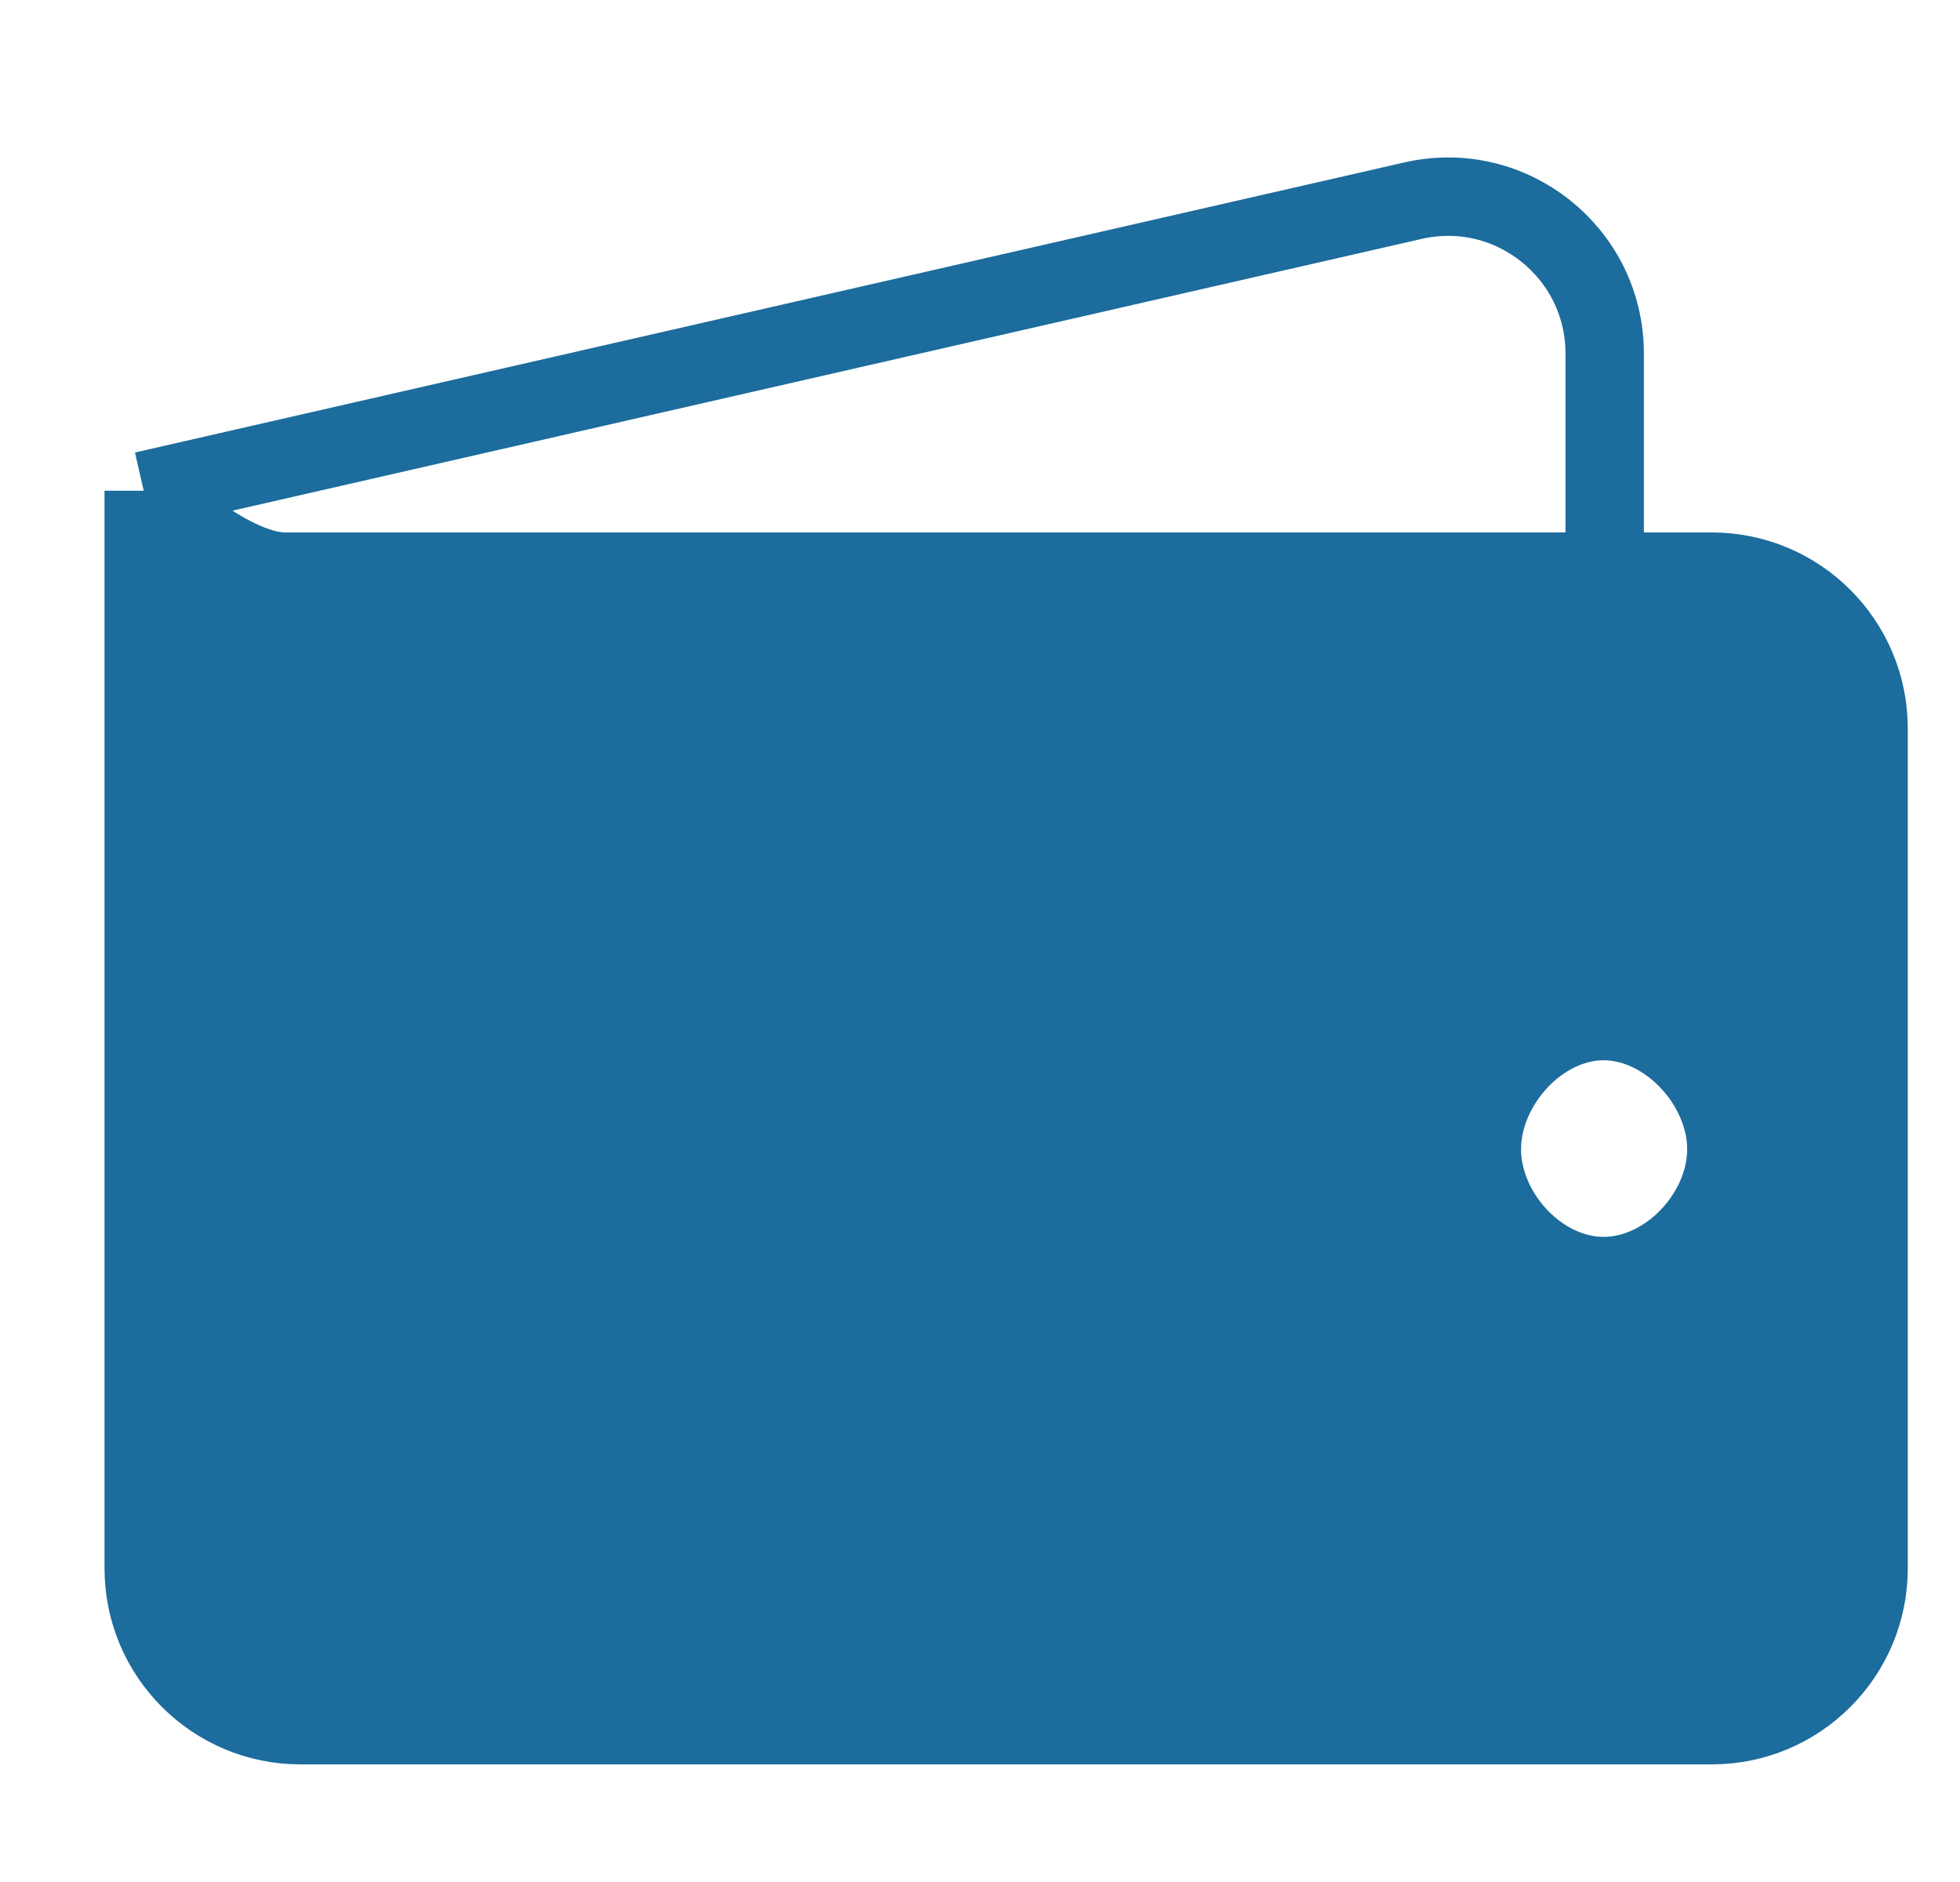 <svg xmlns="http://www.w3.org/2000/svg" width="25" height="24" viewBox="0 0 25 24" fill="none">
  <g clip-path="url(#clip0_214_6713)">
    <path fill-rule="evenodd" clip-rule="evenodd" d="M3.638 7.29C2.901 7.29 1.833 6.258 1.833 6.258V20C1.833 21.105 2.729 22 3.833 22H21.834C22.938 22 23.834 21.105 23.834 20V9.29C23.834 8.186 22.938 7.29 21.834 7.29H20.468H3.638ZM18.901 14.675C18.889 13.846 19.636 13.012 20.468 13.021C21.292 13.031 22.032 13.854 22.02 14.675C22.009 15.483 21.279 16.264 20.468 16.273C19.649 16.282 18.913 15.491 18.901 14.675Z" fill="#1C6C9D"/>
    <path d="M1.833 6.258L18.023 2.559C19.275 2.273 20.468 3.224 20.468 4.509V7.29M1.833 6.258C1.833 6.258 2.901 7.29 3.638 7.29M1.833 6.258V20C1.833 21.105 2.729 22 3.833 22H21.834C22.938 22 23.834 21.105 23.834 20V9.29C23.834 8.186 22.938 7.29 21.834 7.29H20.468M3.638 7.29C9.388 7.29 20.468 7.29 20.468 7.29M3.638 7.29H20.468M20.468 13.021C19.636 13.012 18.889 13.846 18.901 14.675C18.913 15.491 19.649 16.282 20.468 16.273C21.279 16.264 22.009 15.483 22.02 14.675C22.032 13.854 21.292 13.031 20.468 13.021Z" stroke="#1C6C9D"/>
  </g>
  <defs>
    <clipPath id="clip0_214_6713">
      <rect width="24" height="24" fill="white" transform="translate(0.833)"/>
    </clipPath>
  </defs>
</svg>